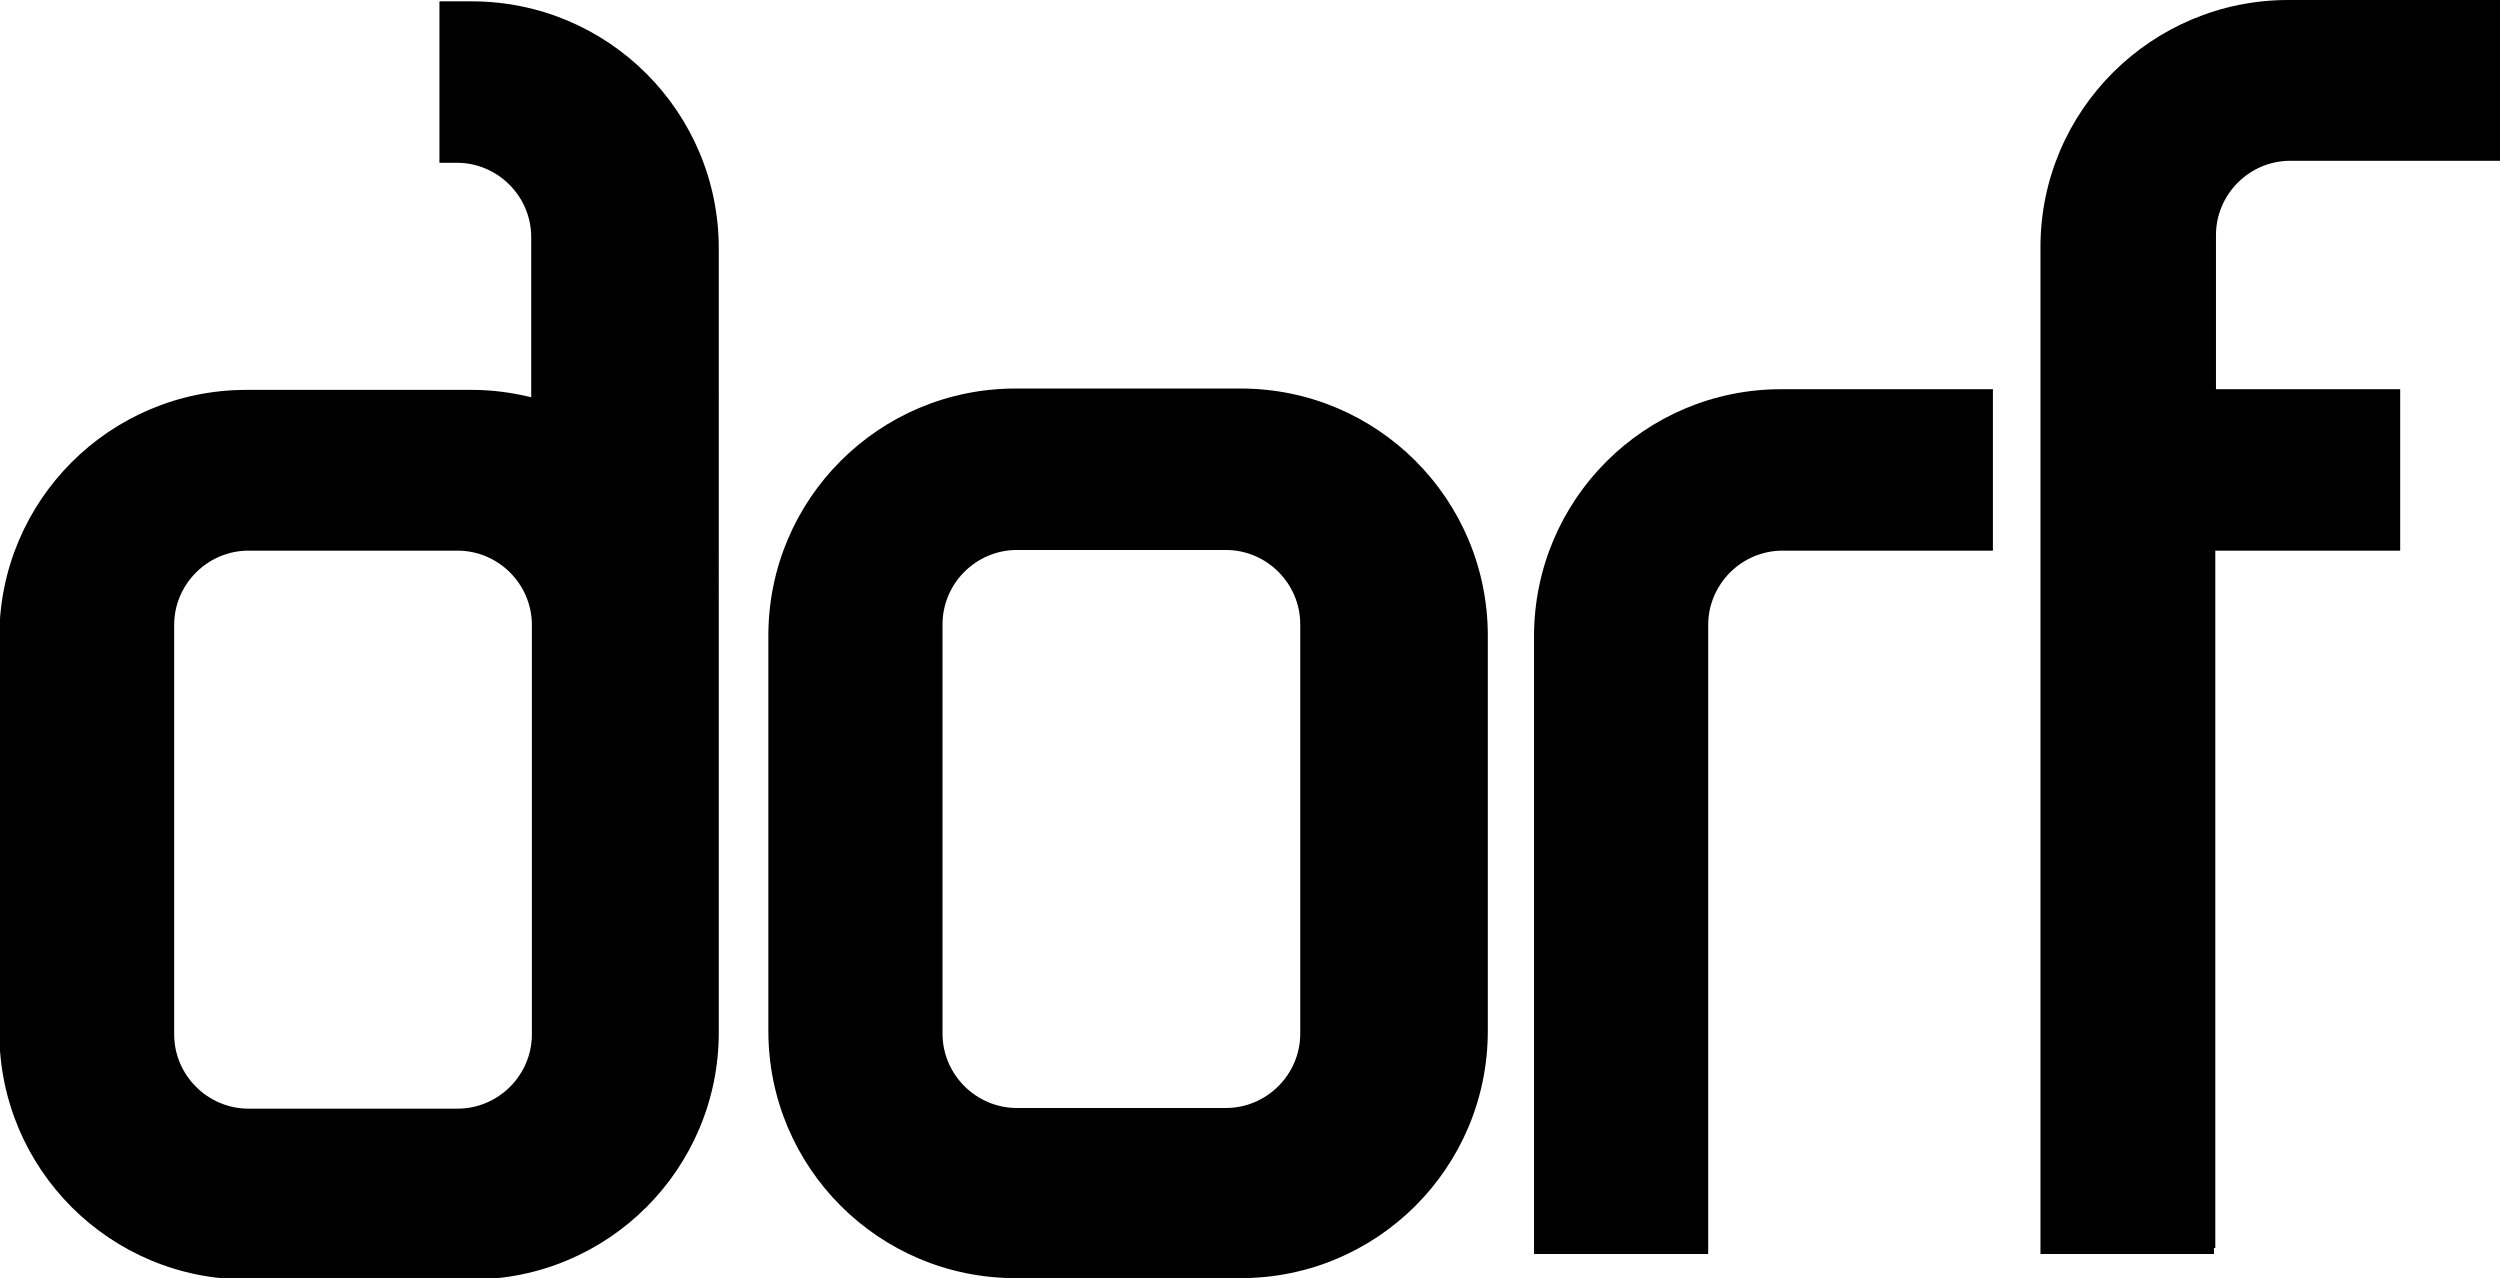 <?xml version="1.0" encoding="UTF-8"?><svg id="Layer_1" xmlns="http://www.w3.org/2000/svg" viewBox="0 0 37.32 19.08"><path d="m7.94,9.65v5.79c0,.61-.5,1.11-1.11,1.11h-3.12c-.61,0-1.11-.5-1.11-1.11v-6.11c0-.61.5-1.11,1.11-1.11h3.12c.61,0,1.11.5,1.11,1.11v.32M7.04.02h-.48v2.41h.26c.61,0,1.11.5,1.11,1.11v2.39c-.29-.07-.58-.11-.89-.11h-3.36c-2.04,0-3.69,1.65-3.69,3.69v5.9c0,2.04,1.65,3.69,3.69,3.69h3.36c2.04,0,3.69-1.65,3.69-3.69V3.71C10.73,1.67,9.08.02,7.04.02Z" style="stroke-width:0px;"/><path d="m15.16,19.08c-2.04,0-3.69-1.65-3.69-3.69v-5.9c0-2.04,1.65-3.69,3.69-3.69h3.36c2.04,0,3.69,1.65,3.69,3.69v5.9c0,2.04-1.65,3.69-3.69,3.69h-3.36m3.14-2.54c.61,0,1.11-.5,1.11-1.11v-6.11c0-.61-.5-1.11-1.11-1.11h-3.12c-.61,0-1.11.5-1.11,1.11v6.11c0,.61.5,1.11,1.11,1.11h3.12Z" style="stroke-width:0px;"/><path d="m29.75,8.22v-2.41h-3.16c-2.04,0-3.69,1.65-3.69,3.69v9.22h2.6v-9.39c0-.61.5-1.11,1.11-1.11h3.12s.01,0,.02,0" style="stroke-width:0px;"/><path d="m34.16,0c-2.04,0-3.7,1.65-3.7,3.69v15.03h2.59v-.09h.02v-10.41h2.74s0,0,.02,0v-2.41h-2.75v-2.3c0-.61.5-1.11,1.11-1.11h3.12s0,0,.02,0V0h-3.16" style="stroke-width:0px;"/></svg>